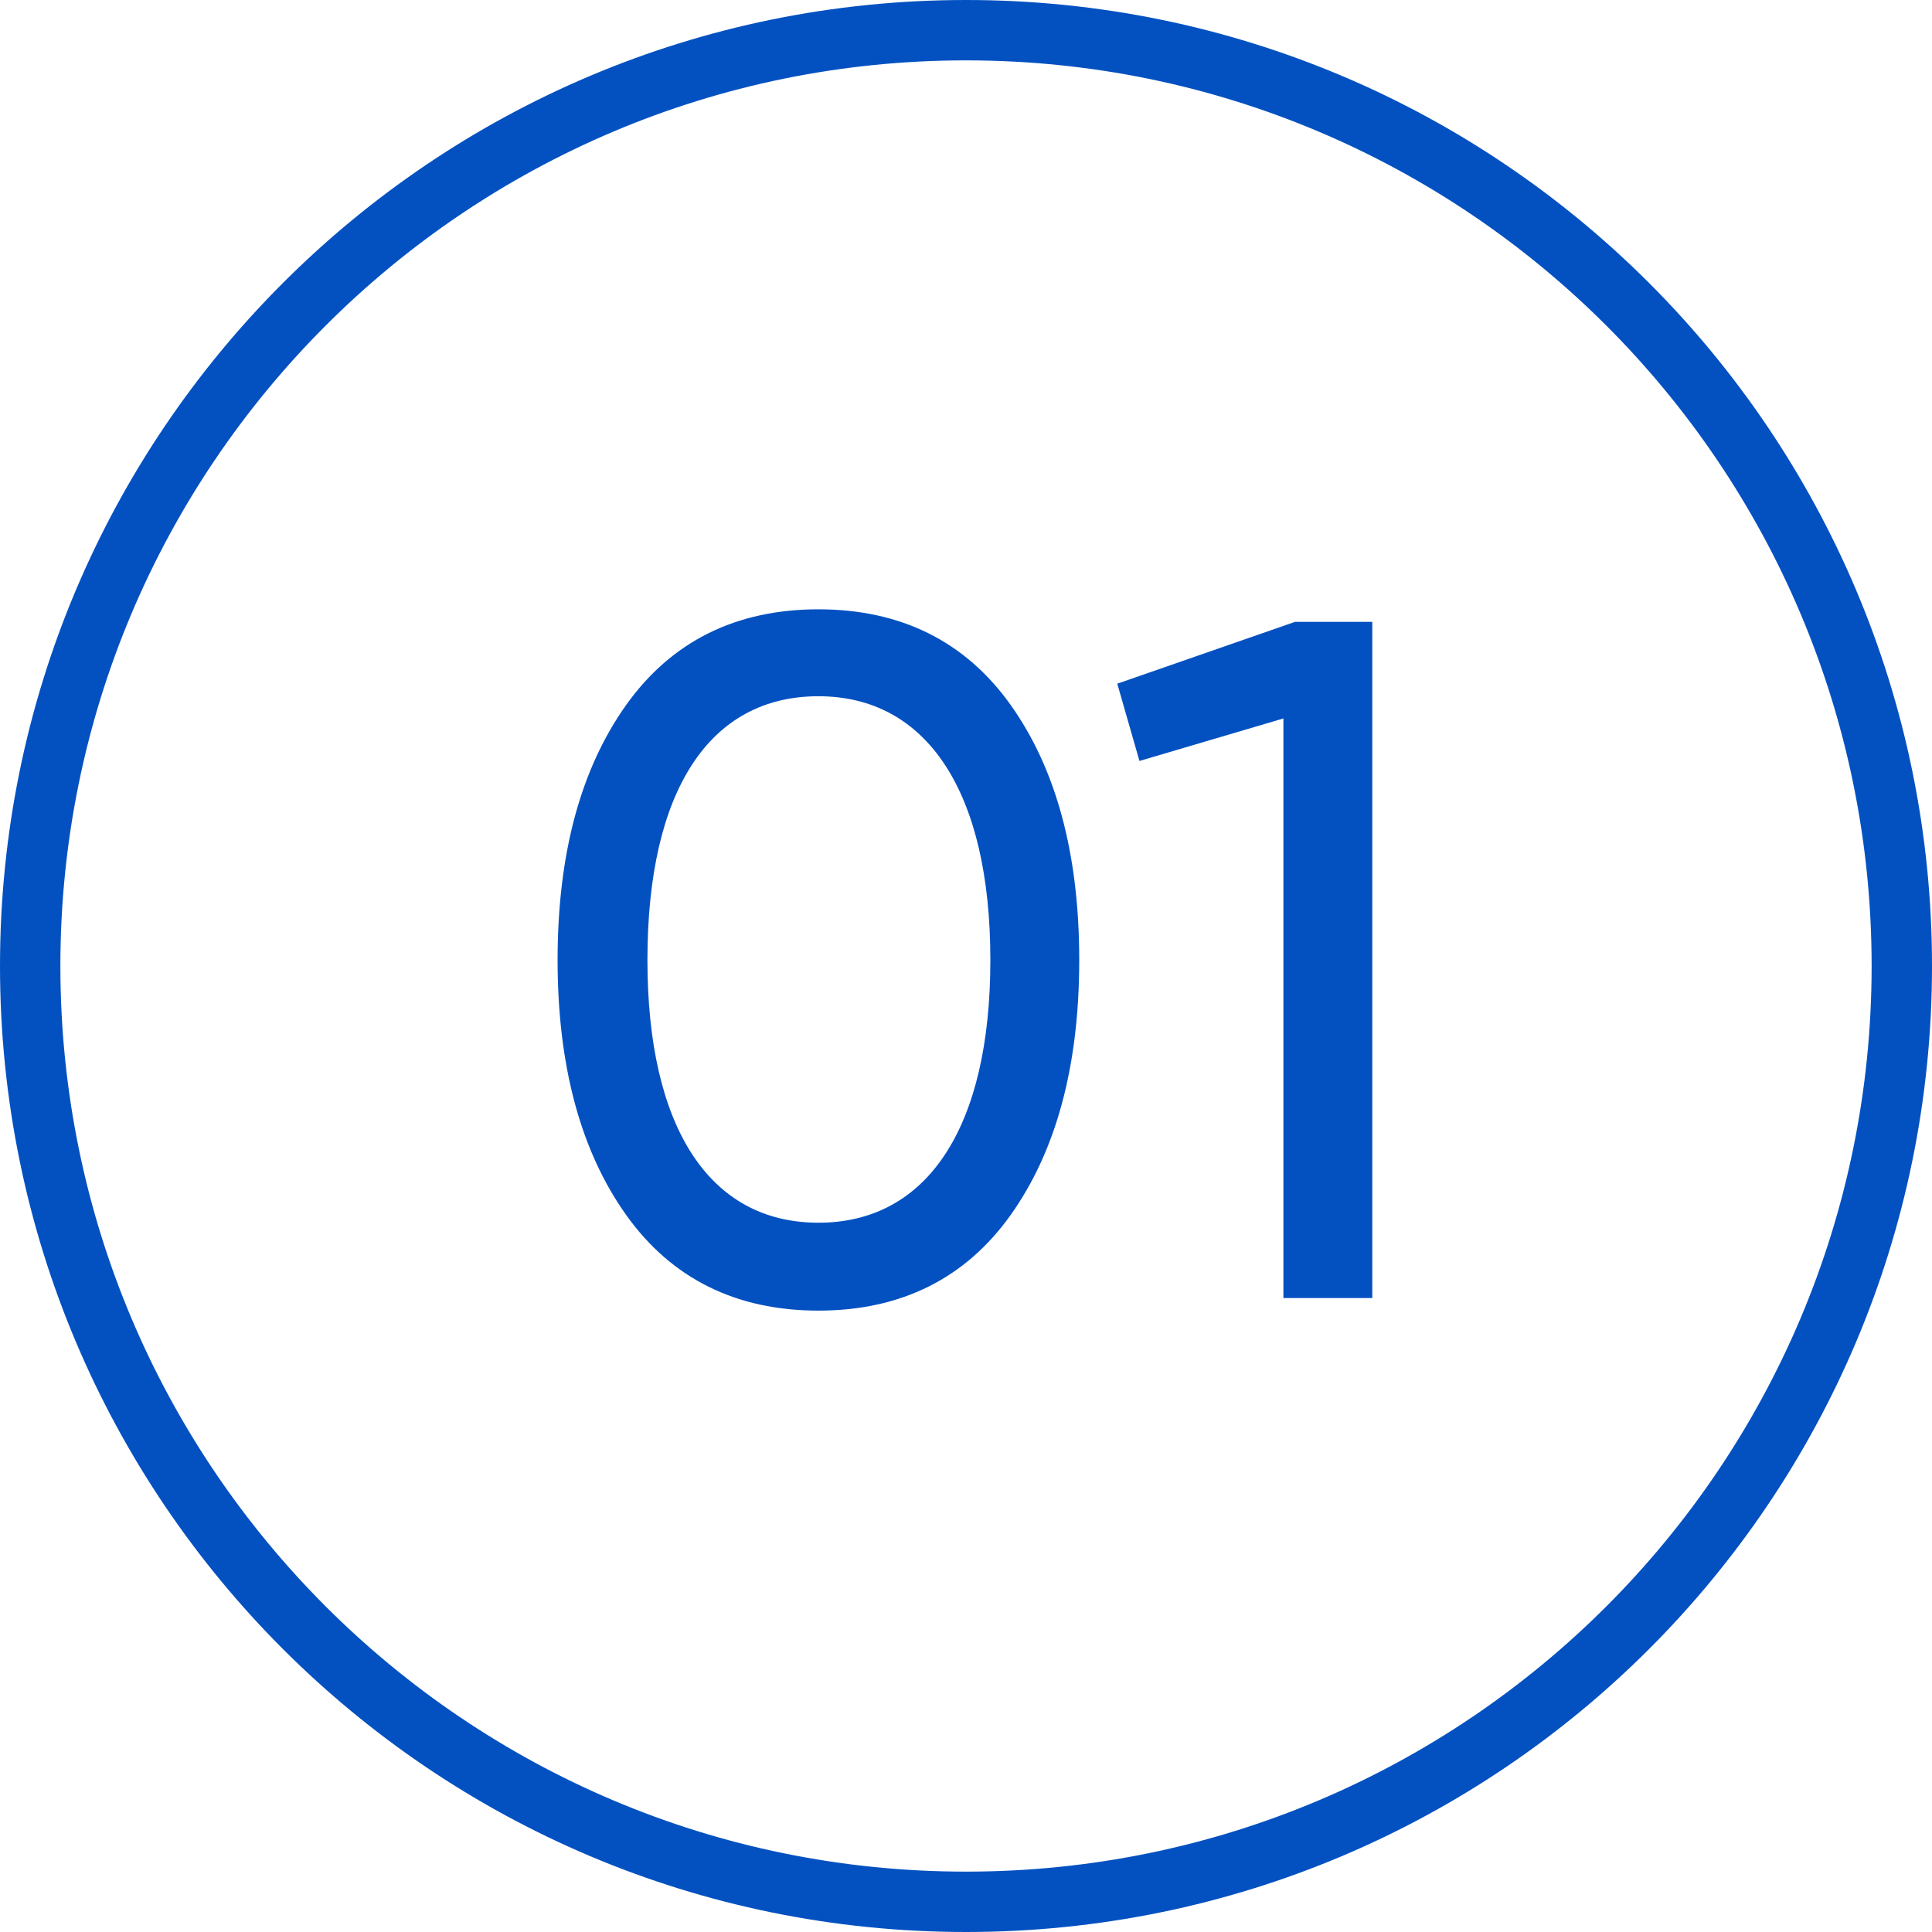 <?xml version="1.0" encoding="UTF-8"?> <svg xmlns="http://www.w3.org/2000/svg" width="64" height="64" viewBox="0 0 64 64" fill="none"> <path d="M32 0C14.328 0 0 14.327 0 32C0 49.673 14.328 64 32 64C49.673 64 64 49.673 64 32C64 14.327 49.673 0 32 0ZM32 62C15.432 62 2 48.568 2 32C2 15.432 15.432 2 32 2C48.568 2 62 15.432 62 32C62 48.568 48.568 62 32 62Z" fill="#0351C1"></path> <path d="M33.479 40.248C34.983 38.136 35.751 35.32 35.751 31.8C35.751 28.28 34.983 25.464 33.479 23.352C31.975 21.24 29.831 20.184 27.111 20.184C24.391 20.184 22.247 21.24 20.743 23.352C19.239 25.464 18.471 28.28 18.471 31.8C18.471 35.32 19.239 38.136 20.743 40.248C22.247 42.36 24.391 43.416 27.111 43.416C29.831 43.416 31.975 42.36 33.479 40.248ZM21.447 31.8C21.447 26.2 23.495 23.064 27.111 23.064C30.727 23.064 32.807 26.264 32.807 31.8C32.807 37.336 30.727 40.504 27.111 40.504C23.495 40.504 21.447 37.336 21.447 31.8ZM37.011 22.648L37.746 25.208L42.514 23.8V43H45.459V20.6H42.898L37.011 22.648Z" fill="#0351C1"></path> </svg> 